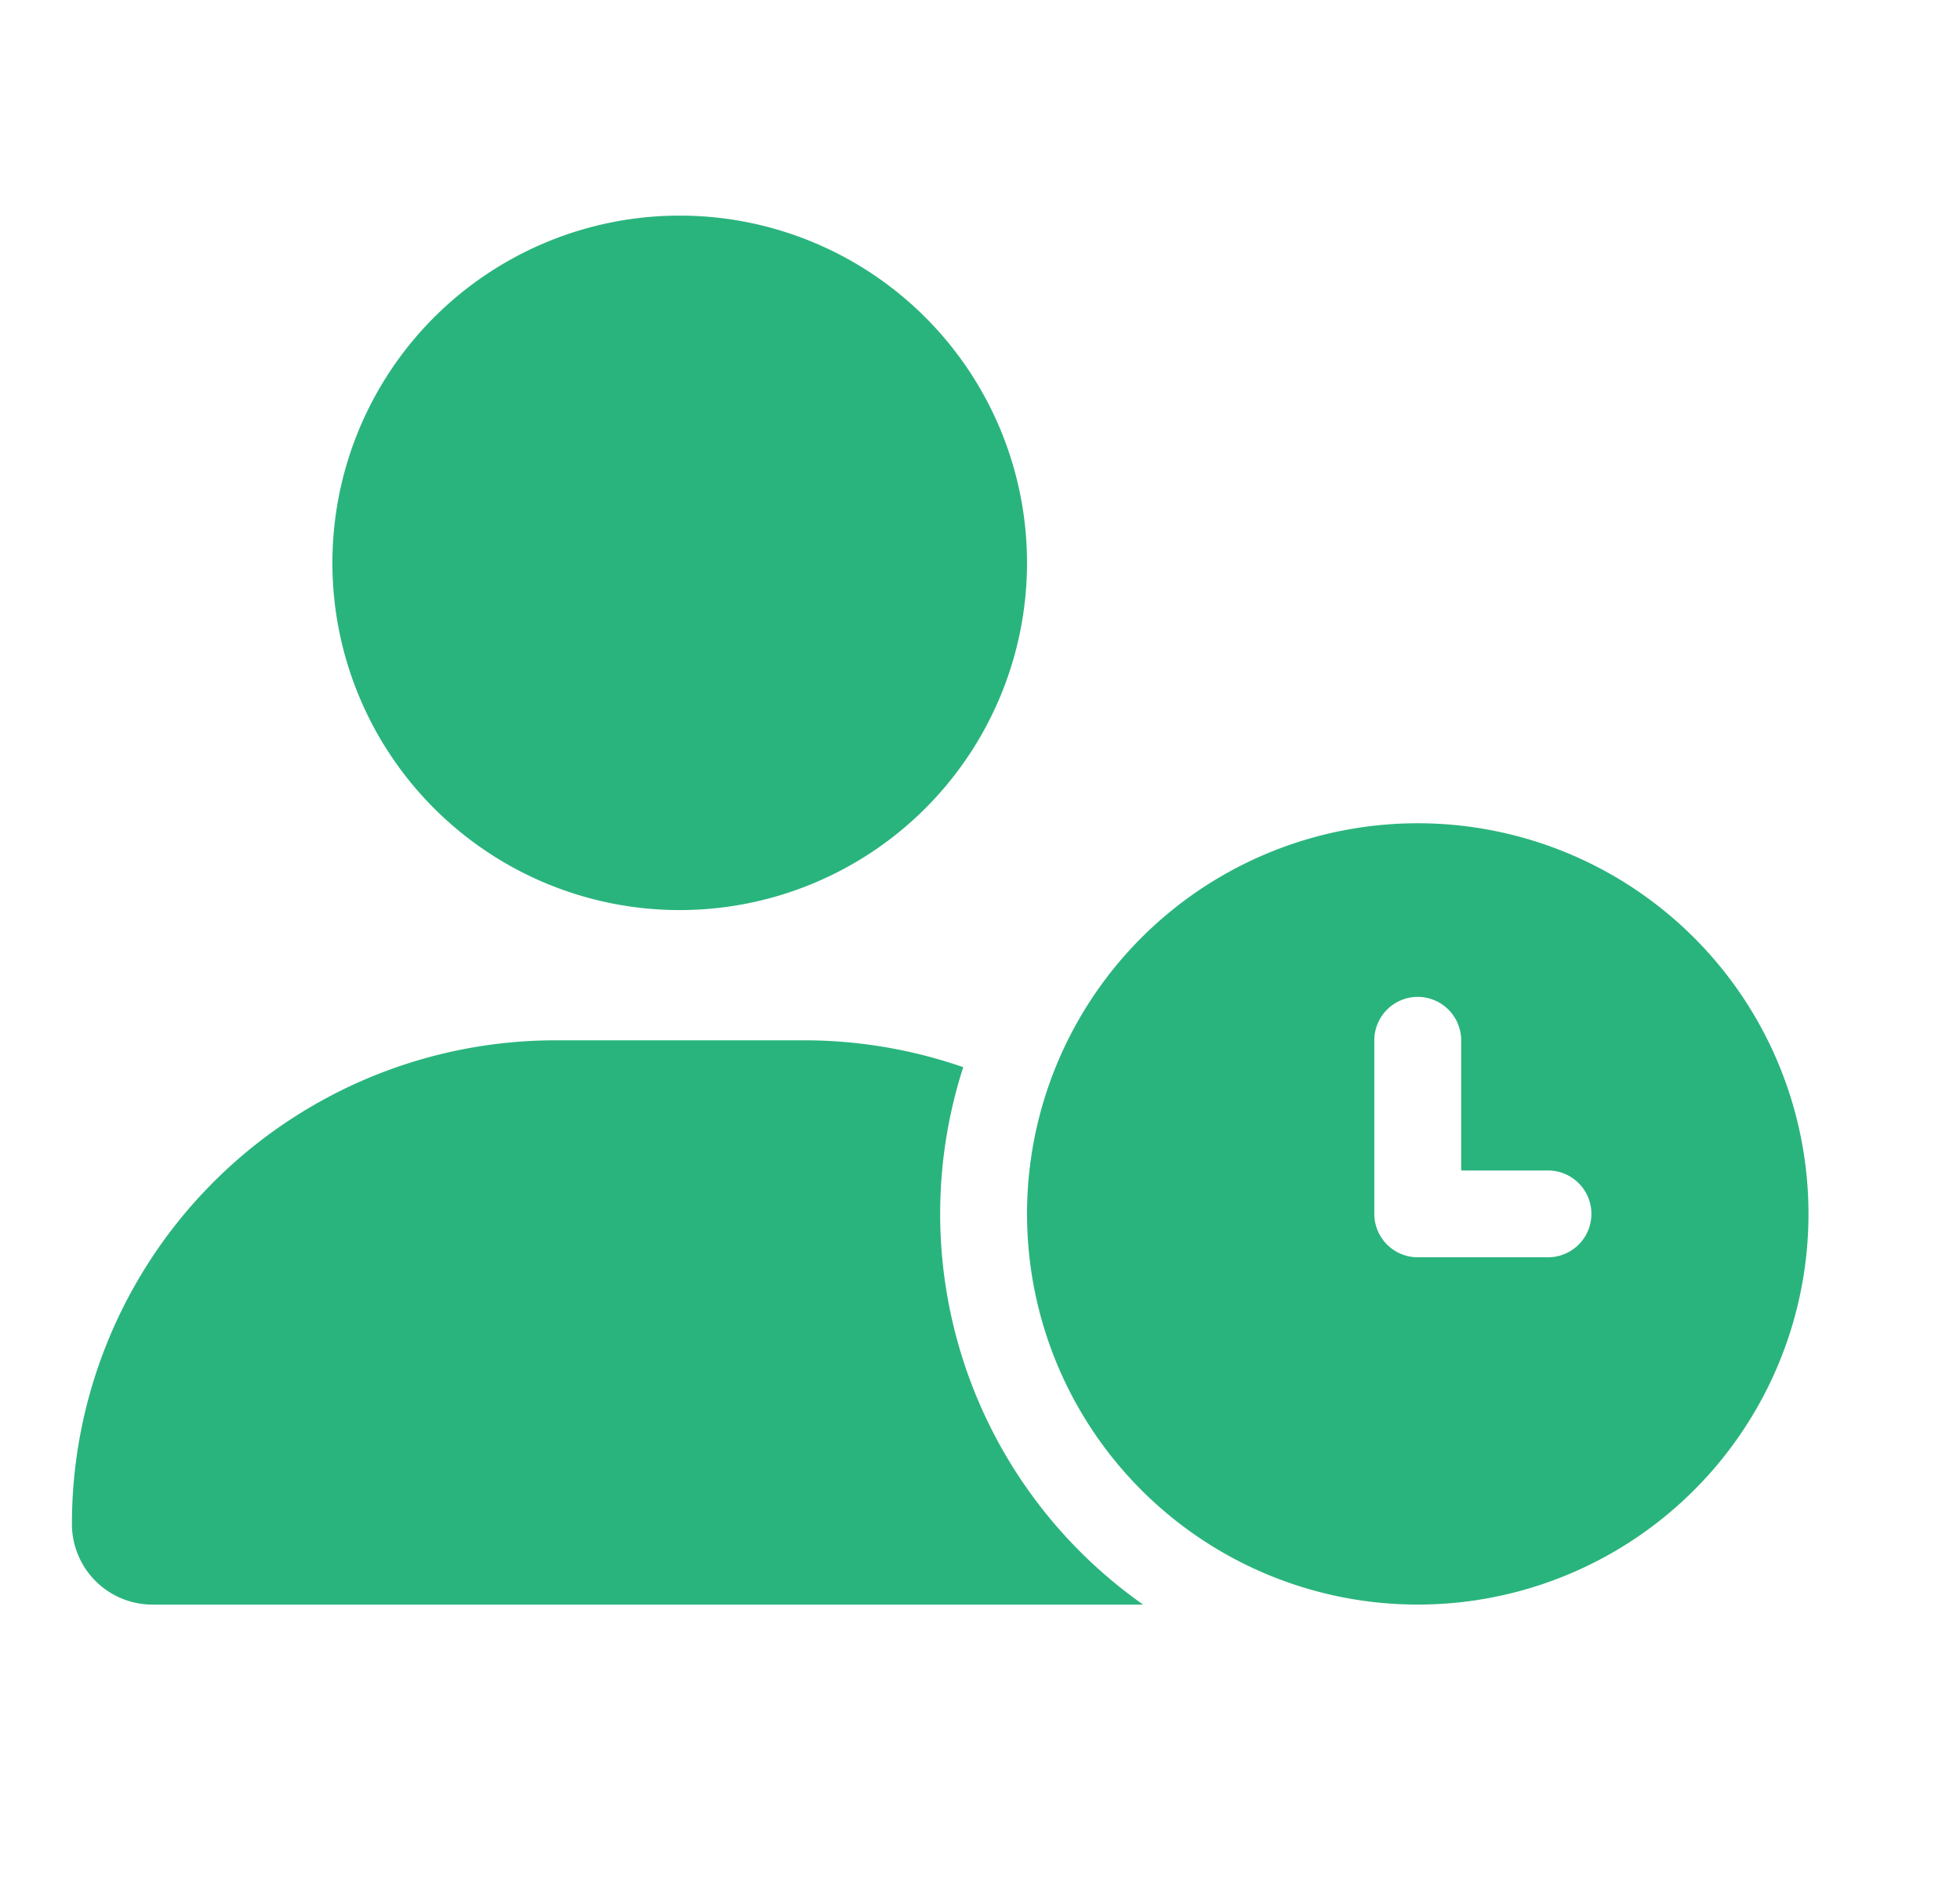 <?xml version="1.0" encoding="UTF-8"?>
<svg xmlns="http://www.w3.org/2000/svg" xmlns:xlink="http://www.w3.org/1999/xlink" width="76" height="73" viewBox="0 0 76 73">
  <defs>
    <clipPath id="clip-path">
      <rect id="Rectangle_651" data-name="Rectangle 651" width="76" height="73" rx="3" transform="translate(32.998 25.998)" fill="#2ab47d"></rect>
    </clipPath>
  </defs>
  <g id="Mask_Group_58" data-name="Mask Group 58" transform="translate(-32.998 -25.998)" clip-path="url(#clip-path)">
    <path id="user-clock-solid" d="M23.568,0A13.467,13.467,0,1,1,10.1,13.467,13.467,13.467,0,0,1,23.568,0ZM18.759,31.985h9.616a18.8,18.8,0,0,1,6.186,1.042,18.528,18.528,0,0,0,6.976,20.843H3.125A3.125,3.125,0,0,1,0,50.744,18.756,18.756,0,0,1,18.759,31.985Zm18.275,6.734A15.151,15.151,0,1,1,52.185,53.869,15.151,15.151,0,0,1,37.035,38.718ZM52.185,30.3A1.688,1.688,0,0,0,50.5,31.985v6.734A1.688,1.688,0,0,0,52.185,40.4h5.05a1.683,1.683,0,0,0,0-3.367H53.869v-5.05A1.688,1.688,0,0,0,52.185,30.3Z" transform="translate(35.787 34.36)" fill="#2ab47d"></path>
  </g>
</svg>
